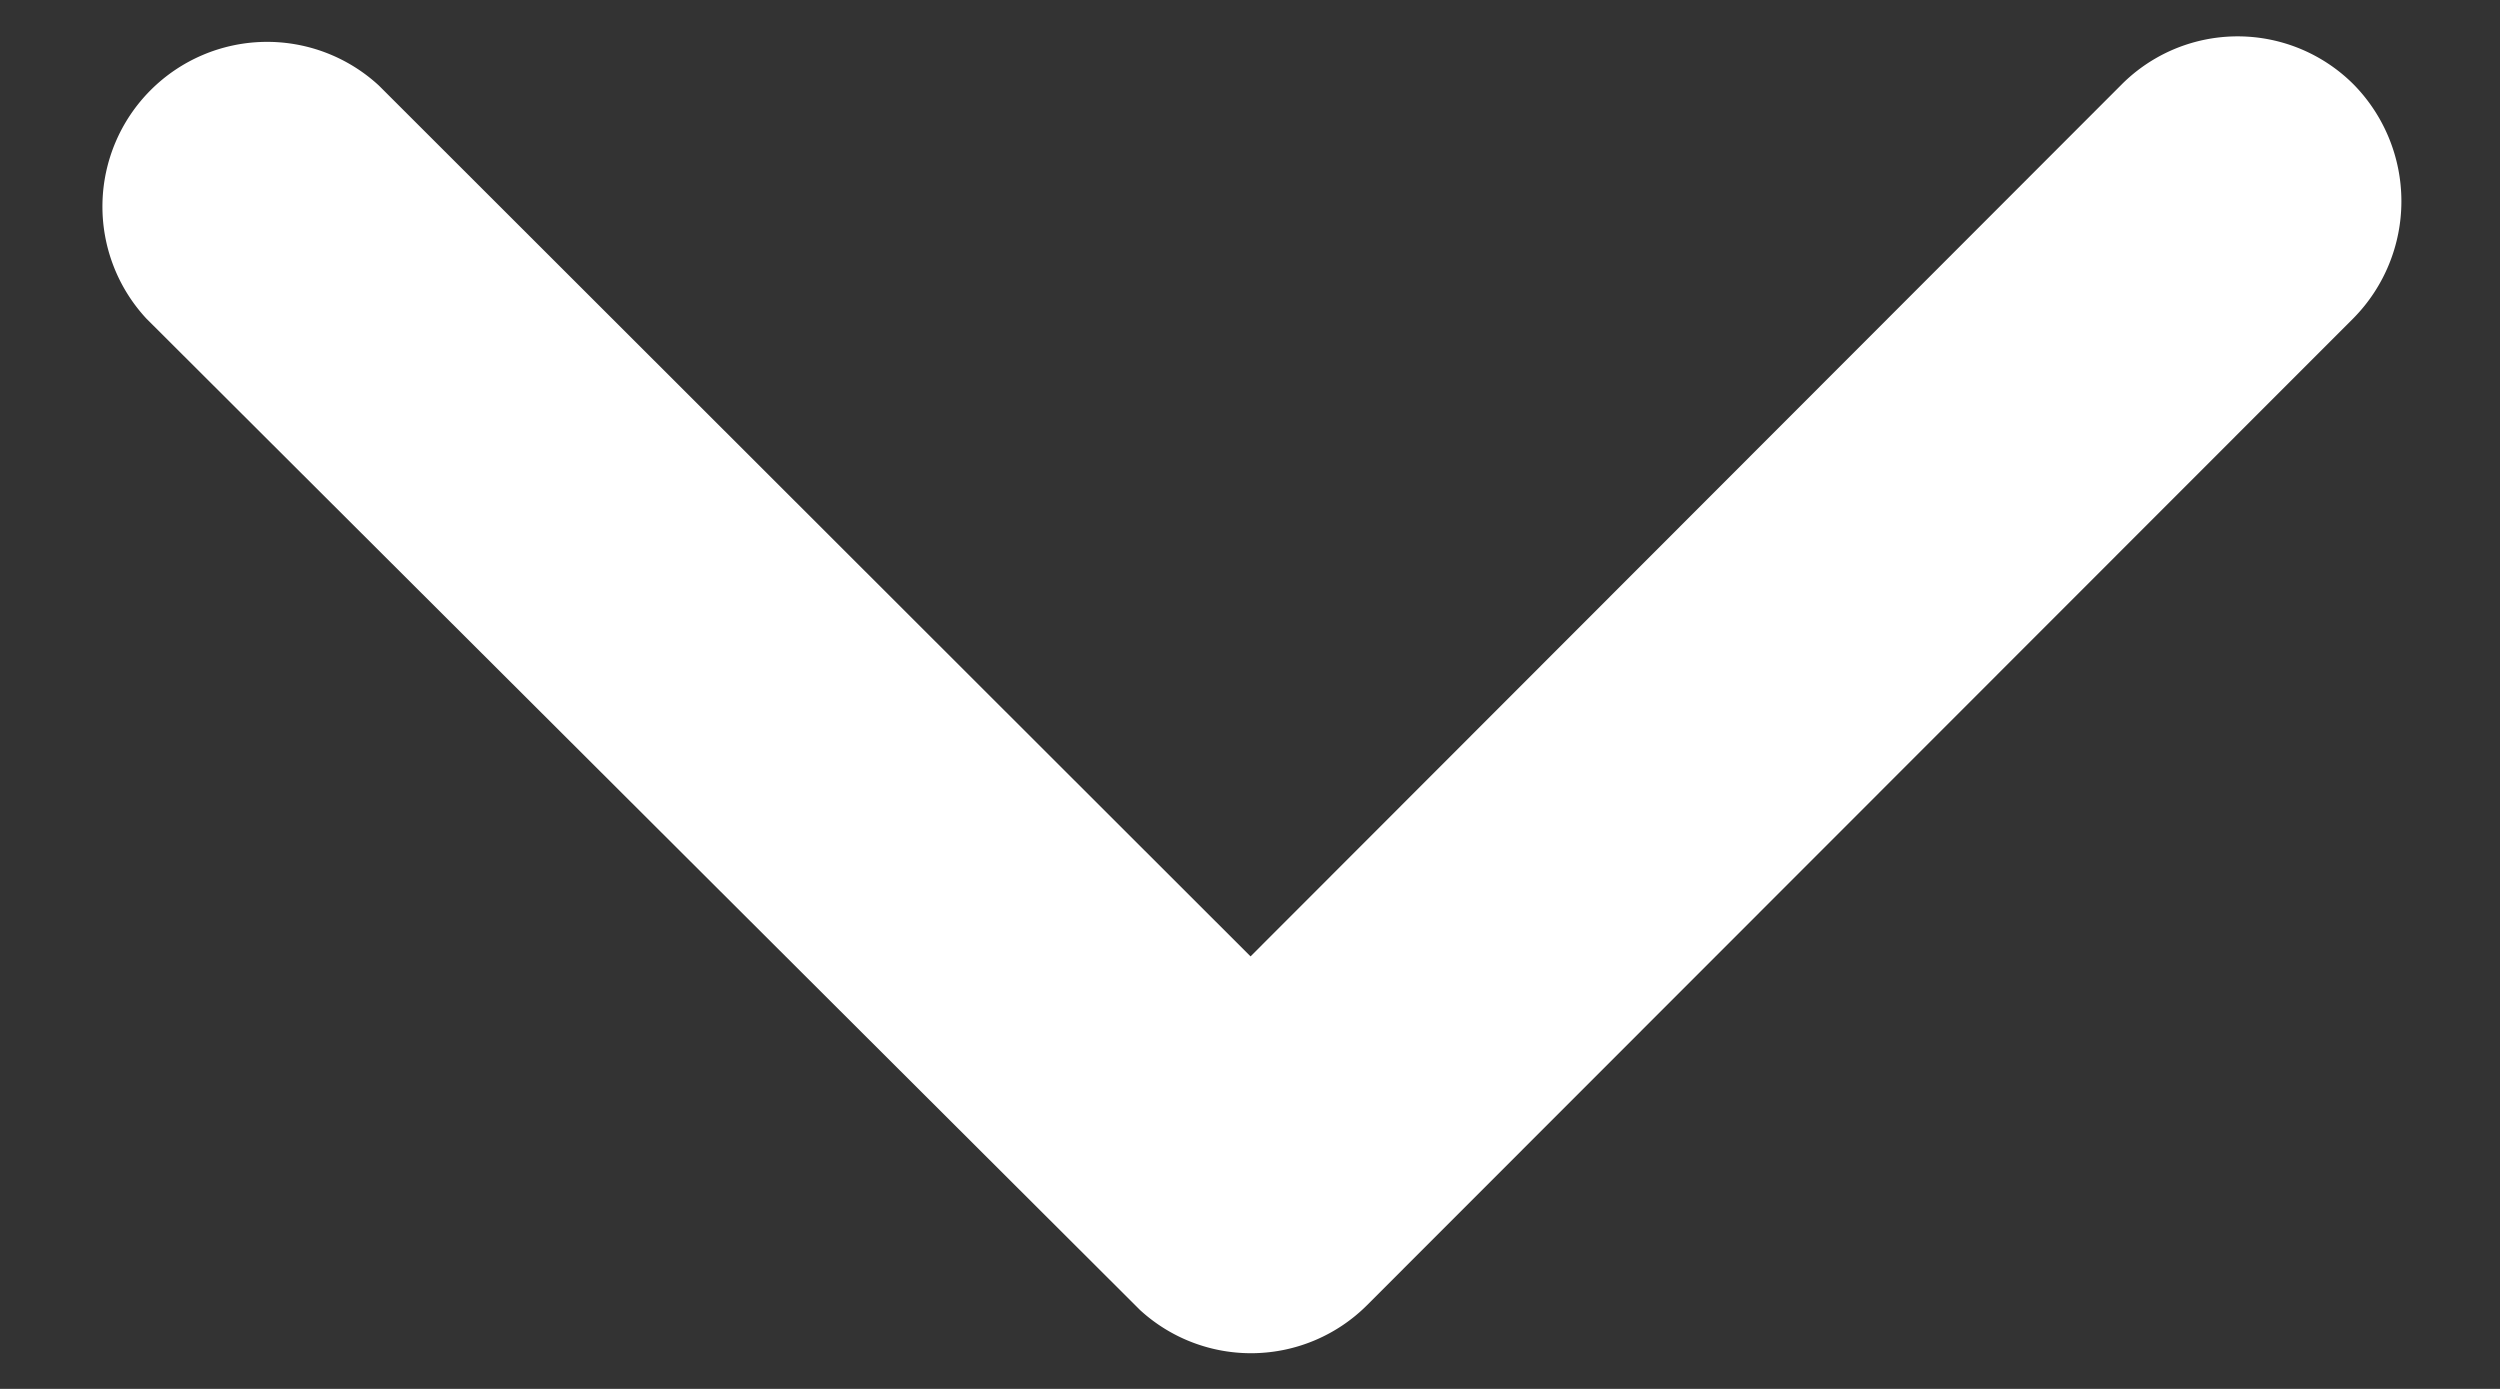 <svg xmlns="http://www.w3.org/2000/svg" width="9" height="5" viewBox="0 0 9 5"><rect x="0" y="0" width="9" height="5" fill="#333333" stroke="none"/><rect width="9" height="5" fill="none"/><path d="M3.312,4.144.174,1.009a.59.59,0,0,1,0-.837.6.6,0,0,1,.839,0L4.568,3.725a.591.591,0,0,1,.017.817L1.016,8.119a.593.593,0,0,1-.839-.837Z" transform="translate(8.646 0.131) rotate(90)" fill="#FFFFFF"/></svg>
